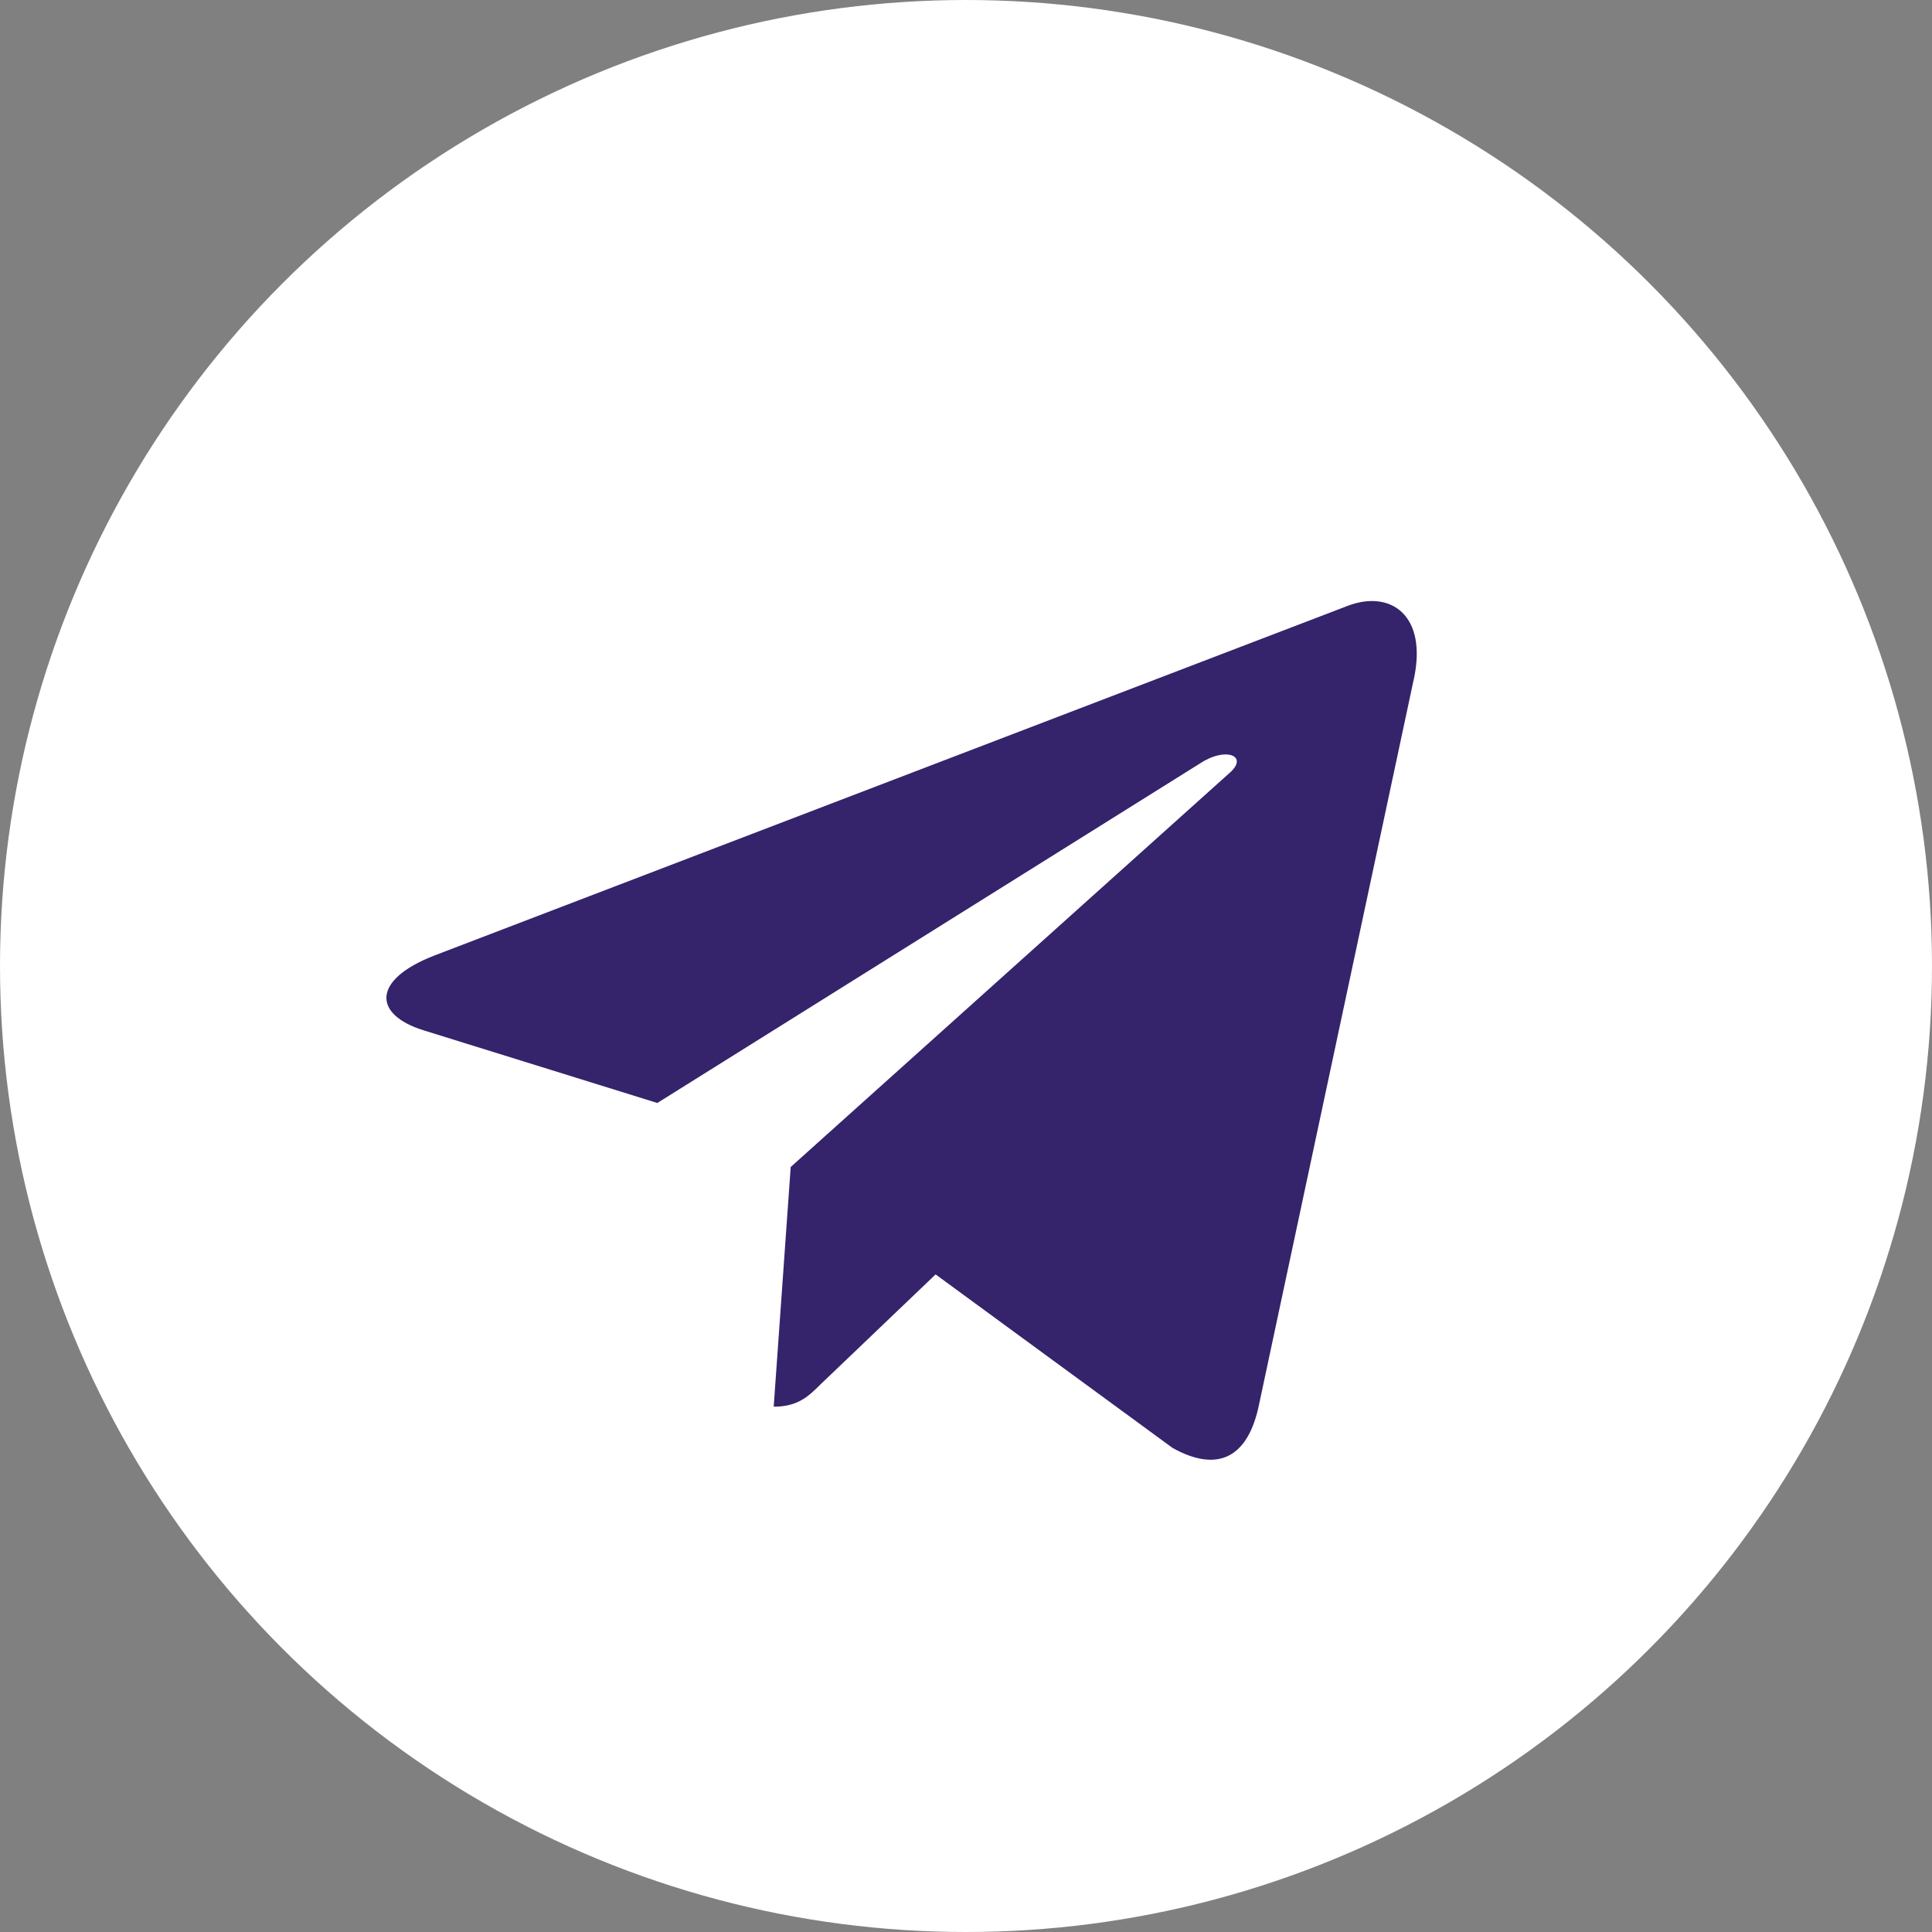 <?xml version="1.0" encoding="UTF-8"?> <svg xmlns="http://www.w3.org/2000/svg" width="30" height="30" viewBox="0 0 30 30" fill="none"><rect x="0" y="0" width="30" height="30" fill="#808080" stroke="none"/> <circle cx="15" cy="15" r="15" fill="white"></circle> <g clip-path="url(#clip0_329_9686)"> <path d="M12.278 18.121L12.014 21.843C12.392 21.843 12.556 21.681 12.753 21.485L14.528 19.789L18.207 22.483C18.881 22.859 19.357 22.661 19.539 21.862L21.953 10.547L21.954 10.547C22.168 9.549 21.593 9.159 20.936 9.404L6.743 14.838C5.774 15.214 5.789 15.754 6.578 15.999L10.207 17.127L18.636 11.853C19.032 11.591 19.393 11.736 19.096 11.999L12.278 18.121Z" fill="#35236C"></path> </g> <defs> <clipPath id="clip0_329_9686"> <rect width="16" height="16" fill="white" transform="translate(6 8)"></rect> </clipPath> </defs> </svg> 
